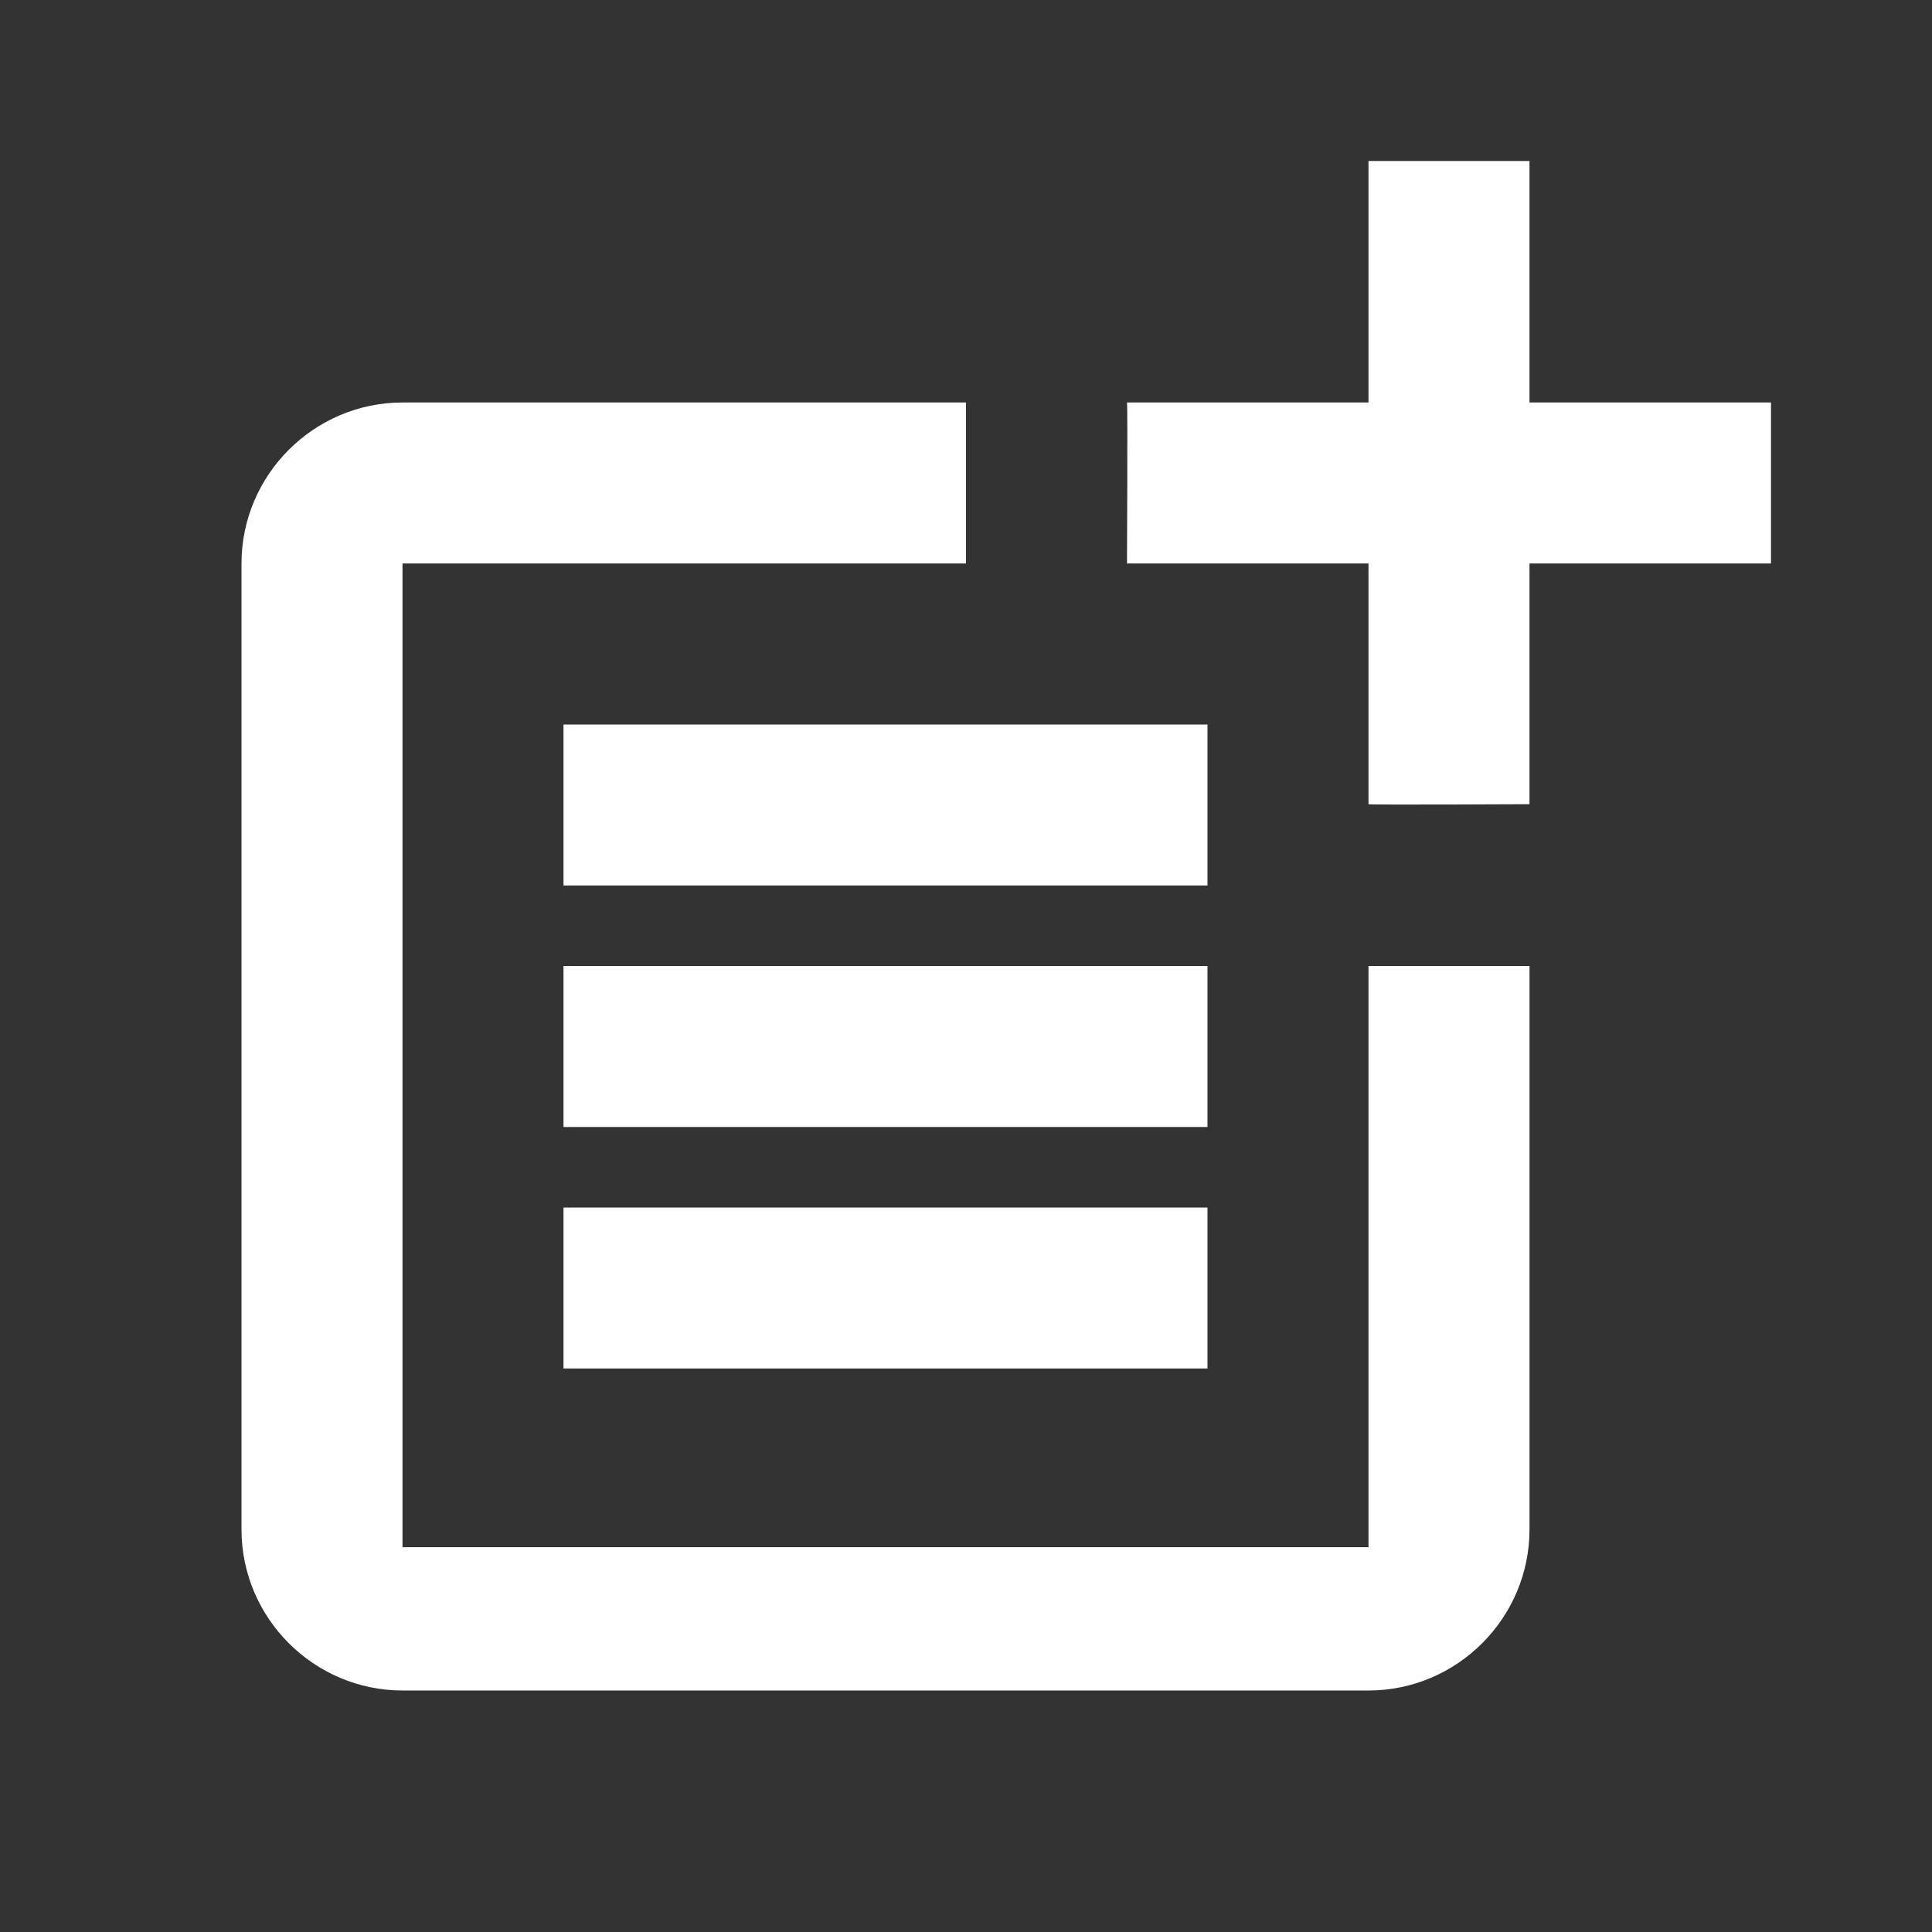 <svg xmlns="http://www.w3.org/2000/svg" fill="none" viewBox="0 0 100 100" height="100" width="100">
<rect x="0" y="0" width="100" height="100" fill="#333333" stroke="none"/>
<path fill="white" d="M70.833 80.083H20.833V29.166H50V20.833H20.833C16.25 20.833 12.5 24.583 12.5 29.166V79.166C12.5 83.75 16.25 87.5 20.833 87.5H70.833C75.417 87.5 79.167 83.75 79.167 79.166V50H70.833V80.083Z"></path>
<path fill="white" d="M79.166 8.333H70.833V20.833H58.333C58.374 20.875 58.333 29.166 58.333 29.166H70.833V41.625C70.874 41.666 79.166 41.625 79.166 41.625V29.166H91.666V20.833H79.166V8.333ZM29.166 37.5H62.499V45.833H29.166V37.5ZM29.166 50V58.333H62.499V50H49.999H29.166ZM29.166 62.5H62.499V70.833H29.166V62.5Z"></path>
</svg>
